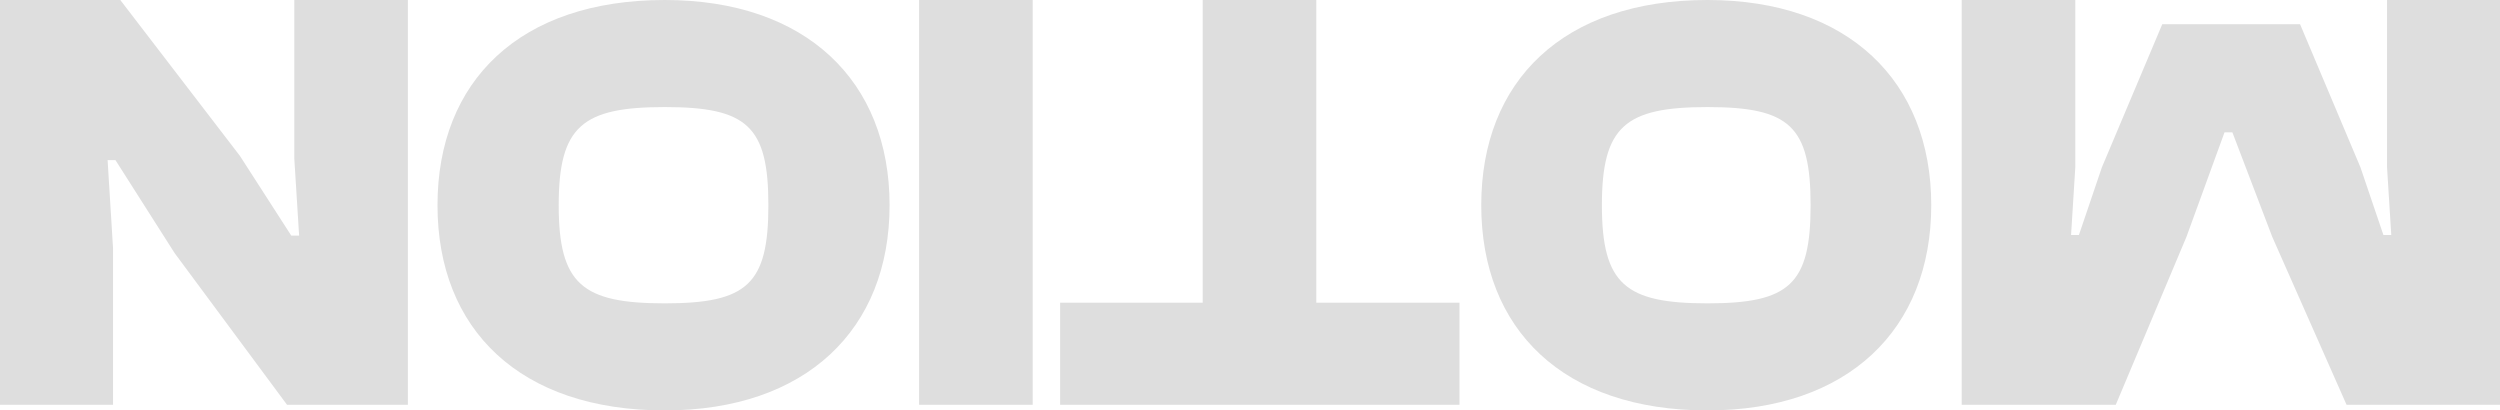 <?xml version="1.0" encoding="UTF-8"?> <svg xmlns="http://www.w3.org/2000/svg" width="1200" height="197" viewBox="0 0 1200 197" fill="none"><path d="M141.259 4.57764e-05H195.779V194.3H137.779L83.839 121.51L55.419 76.85H51.649L54.259 119.19V194.3H-0.261V4.57764e-05H57.739L115.159 74.82L139.809 113.1H143.579L141.259 75.98V4.57764e-05Z" fill="#DEDEDE"></path><path d="M319.082 0C386.858 0 427 38.829 427 98.5C427 158.171 386.858 197 319.082 197C249.56 197 210 158.171 210 98.5C210 38.829 249.56 0 319.082 0ZM319.082 51.391C279.521 51.391 268.177 60.528 268.177 98.5C268.177 136.472 279.521 145.609 319.082 145.609C358.642 145.609 368.823 136.472 368.823 98.5C368.823 60.528 358.642 51.391 319.082 51.391Z" fill="#DEDEDE"></path><path d="M441.171 4.57764e-05H495.691V194.3H441.171V4.57764e-05Z" fill="#DEDEDE"></path><path d="M577.299 4.57764e-05H631.819V145.29H700.549V194.3H508.859V145.29H577.299V4.57764e-05Z" fill="#DEDEDE"></path><path d="M819.579 0C887.043 0 927 38.829 927 98.5C927 158.171 887.043 197 819.579 197C750.378 197 711 158.171 711 98.5C711 38.829 750.378 0 819.579 0ZM819.579 51.391C780.201 51.391 768.909 60.528 768.909 98.5C768.909 136.472 780.201 145.609 819.579 145.609C858.957 145.609 869.091 136.472 869.091 98.5C869.091 60.528 858.957 51.391 819.579 51.391Z" fill="#DEDEDE"></path><path d="M1145.78 4.57764e-05H1200.3V194.3H1126.35L1090.68 113.68L1071.54 63.51H1067.77L1049.5 113.68L1015.57 194.3H941.621V4.57764e-05H996.141V80.33L994.111 112.81H997.881L1008.9 80.33L1037.9 11.6H1104.02L1133.02 80.33L1144.04 112.81H1147.81L1145.78 80.33V4.57764e-05Z" fill="#DEDEDE"></path></svg> 